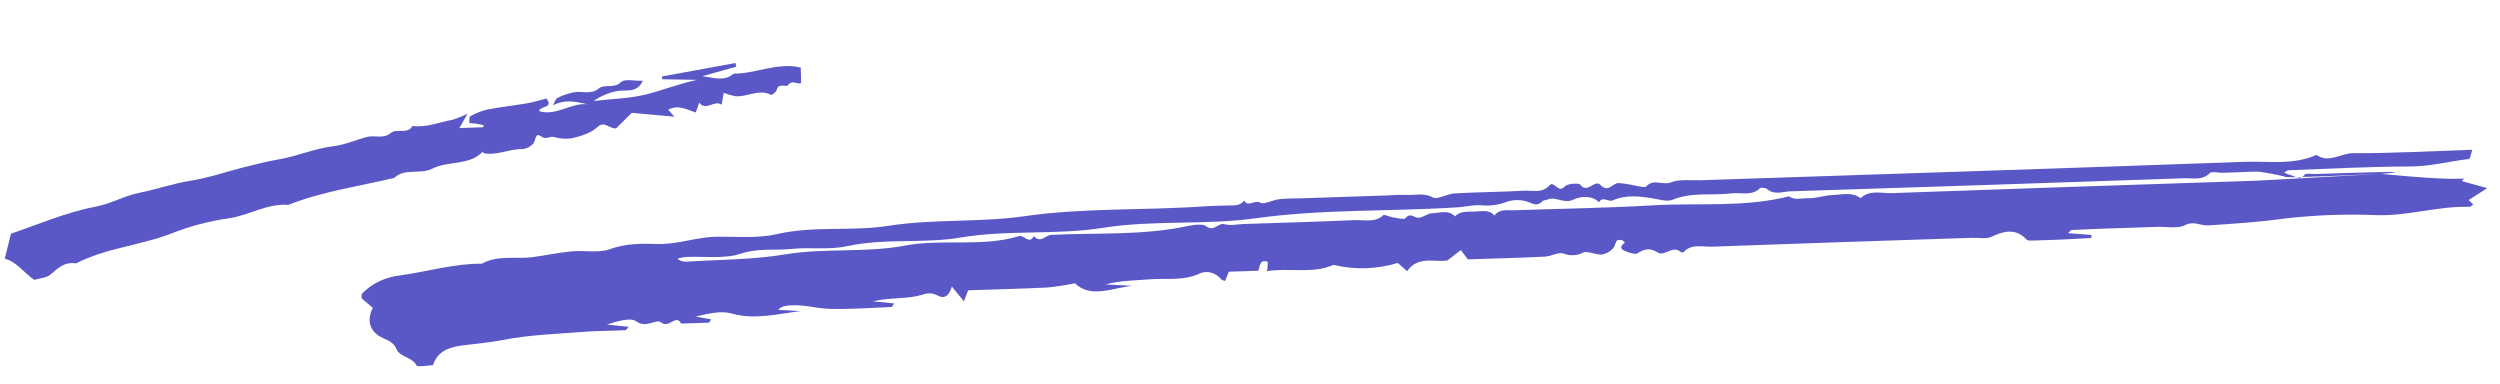 <?xml version="1.0" encoding="UTF-8"?> <svg xmlns="http://www.w3.org/2000/svg" width="241" height="37" viewBox="0 0 241 37" fill="none"> <path d="M229.528 16.755C239.177 17.73 237.582 16.812 237.341 17.461L239.768 18.137L237.974 19.285L238.421 19.7C238.304 19.779 238.173 19.942 238.052 19.938C235.068 19.848 232.207 20.818 229.199 20.742C226.177 20.611 223.141 20.724 220.132 21.08C217.707 21.414 215.301 21.572 212.874 21.728C212.126 21.776 211.502 21.254 210.602 21.718C209.929 22.065 208.863 21.84 207.973 21.87L205.035 21.968C204.145 21.998 203.254 22.025 202.364 22.057C201.474 22.089 200.589 22.125 199.703 22.171C199.638 22.173 199.579 22.276 199.357 22.478L201.611 22.65C201.609 22.747 201.608 22.844 201.607 22.941C200.679 22.992 199.751 23.05 198.823 23.09C197.844 23.133 196.864 23.162 195.885 23.188C195.718 23.194 195.471 23.209 195.396 23.128C194.382 22.024 193.277 22.202 191.976 22.828C191.487 23.062 190.751 22.904 190.128 22.924C181.758 23.203 173.389 23.47 165.02 23.779C164.108 23.812 163.048 23.462 162.306 24.306C162.268 24.326 162.224 24.337 162.18 24.338C162.136 24.34 162.092 24.331 162.052 24.314C161.283 23.582 160.453 24.741 159.846 24.361C159.061 23.869 158.545 23.976 157.83 24.425C157.611 24.562 157.025 24.349 156.66 24.203C156.15 23.997 156.175 23.689 156.637 23.405C156.543 23.314 156.466 23.17 156.35 23.145C156.195 23.112 155.915 23.122 155.859 23.201C155.69 23.441 155.674 23.781 155.465 23.972C155.202 24.257 154.835 24.458 154.425 24.541C153.808 24.568 153.039 24.152 152.596 24.356C152.313 24.504 151.992 24.588 151.664 24.602C151.335 24.616 151.009 24.559 150.716 24.435C150.227 24.282 149.517 24.714 148.901 24.743C146.416 24.861 143.929 24.923 141.501 25.004L140.821 24.108C140.494 24.363 140.166 24.617 139.554 25.093C138.521 25.353 136.698 24.563 135.648 26.148L134.75 25.347C132.745 25.962 130.578 26.027 128.552 25.534C126.461 26.44 124.257 25.783 122.131 26.143C122.195 25.838 122.218 25.529 122.2 25.22C121.364 25.009 121.512 25.655 121.289 26.099L118.454 26.193C118.319 26.531 118.212 26.8 118.099 27.085C117.974 27.035 117.8 27.016 117.733 26.933C117.21 26.285 116.336 26.042 115.661 26.361C114.073 27.112 112.415 26.797 110.793 26.93C109.395 27.044 107.989 27.037 106.566 27.416L109.141 27.553C107.187 27.766 105.127 28.783 103.628 27.309C102.748 27.489 101.858 27.625 100.961 27.716C98.4 27.84 95.836 27.901 93.326 27.985C93.177 28.378 93.075 28.649 92.924 29.052C92.479 28.508 92.116 28.064 91.754 27.621C91.588 28.256 91.181 28.923 90.406 28.498C89.588 28.048 89.132 28.39 88.395 28.542C87.048 28.819 85.598 28.701 84.159 29.046L86.19 29.251C86.083 29.404 86.014 29.592 85.939 29.595C83.981 29.676 82.018 29.816 80.064 29.778C78.622 29.749 77.218 29.243 75.734 29.491C75.592 29.509 75.455 29.551 75.332 29.616C75.209 29.681 75.103 29.767 75.02 29.868L77.168 29.99C74.939 30.261 72.763 30.857 70.495 30.216C69.491 29.931 68.25 30.237 67.054 30.521L68.551 30.785C68.467 30.909 68.402 31.097 68.328 31.101C67.441 31.146 66.552 31.164 65.664 31.19C65.165 30.238 64.484 31.698 63.744 31.087C63.263 30.69 62.303 31.694 61.331 30.973C60.801 30.581 59.493 30.961 58.505 31.291L60.616 31.504C60.464 31.655 60.372 31.828 60.274 31.833C58.939 31.895 57.599 31.885 56.269 31.989C53.672 32.193 51.034 32.272 48.505 32.771C47.141 33.041 45.8 33.132 44.449 33.318C43.289 33.477 42.165 33.866 41.742 35.201C41.278 35.217 40.252 35.408 40.157 35.227C39.742 34.435 38.532 34.39 38.247 33.707C37.977 33.06 37.552 32.872 36.914 32.589C35.624 32.017 35.323 30.849 35.941 29.682L34.865 28.76C34.876 28.594 34.818 28.396 34.907 28.304C35.842 27.325 37.179 26.692 38.633 26.54C41.24 26.175 43.778 25.401 46.459 25.42C47.975 24.565 49.686 24.994 51.301 24.792C52.565 24.633 53.812 24.352 55.079 24.231C56.317 24.114 57.705 24.416 58.784 24.023C60.336 23.457 61.871 23.471 63.39 23.52C65.343 23.583 67.124 22.847 69.037 22.823C70.996 22.797 73.043 23.001 74.894 22.571C78.469 21.741 82.099 22.328 85.623 21.773C89.993 21.084 94.431 21.465 98.742 20.844C104.548 20.008 110.358 20.302 116.153 19.887C116.863 19.837 117.578 19.843 118.29 19.811C118.889 19.784 119.551 19.904 119.938 19.319C120.272 20.032 120.943 19.215 121.508 19.544C121.851 19.745 122.689 19.275 123.318 19.201C124.021 19.118 124.74 19.14 125.453 19.116L133.466 18.849C134.178 18.825 134.894 18.757 135.602 18.79C136.438 18.828 137.259 18.558 138.136 19.038C138.558 19.268 139.513 18.683 140.236 18.643C142.459 18.517 144.689 18.508 146.912 18.385C147.739 18.338 148.678 18.658 149.366 17.87C149.819 17.353 150.195 18.721 150.878 17.946C151.094 17.701 152.203 17.625 152.326 17.792C153.021 18.732 153.749 17.245 154.275 17.821C155.021 18.636 155.451 17.633 156.037 17.646C156.37 17.67 156.701 17.712 157.028 17.774C157.606 17.852 158.53 18.158 158.704 17.965C159.418 17.182 160.289 17.898 161.083 17.579C161.907 17.249 162.993 17.407 163.965 17.375C181.416 16.791 198.868 16.232 216.318 15.601C218.645 15.517 221.061 15.938 223.299 14.936C224.507 15.773 225.658 14.761 226.864 14.766C230.597 14.783 234.337 14.568 238.331 14.435C238.204 14.797 238.134 15.314 238 15.33C236.117 15.541 234.301 16.045 232.359 16.048C228.444 16.055 224.525 16.27 220.608 16.412C220.466 16.417 220.328 16.563 220.188 16.645C220.359 16.731 220.54 16.8 220.728 16.852C221.201 16.936 221.645 17.43 222.186 16.832C222.326 16.677 222.866 16.787 223.222 16.775C228.378 16.603 233.534 16.431 229.526 16.758C220.224 17.18 220.232 17.099 220.239 17.017C219.418 16.821 218.584 16.665 217.741 16.551C217.293 16.508 214.468 16.686 214.061 16.651C213.714 16.62 213.178 16.527 213.033 16.677C212.324 17.422 211.392 17.156 210.562 17.184C197.913 17.624 185.265 18.043 172.616 18.443C171.875 18.467 171.034 18.833 170.346 18.221C170.215 18.104 169.747 18.06 169.657 18.149C168.863 18.928 167.827 18.528 166.909 18.641C165.03 18.873 163.094 18.491 161.241 19.256C160.717 19.473 159.906 19.214 159.243 19.108C157.965 18.905 156.699 18.772 155.471 19.315C155.042 19.506 154.491 18.867 154.149 19.5C153.448 18.784 152.303 18.942 151.714 19.228C150.734 19.708 149.998 18.884 149.171 19.24C149.023 19.304 148.798 19.293 148.709 19.386C148.28 19.832 147.961 19.745 147.381 19.496C146.75 19.249 146.027 19.22 145.362 19.417C144.65 19.702 143.873 19.839 143.095 19.815C142.179 19.687 141.412 19.928 140.579 19.982C134.068 20.404 127.537 20.138 121.027 21.043C116.168 21.719 111.214 21.187 106.288 21.968C101.809 22.679 97.187 22.126 92.626 22.896C89.031 23.503 85.29 22.937 81.634 23.735C79.938 24.106 78.074 23.811 76.307 23.995C74.686 24.163 73.093 23.894 71.4 24.457C69.82 24.982 67.89 24.689 66.114 24.771C65.836 24.805 65.562 24.861 65.295 24.938C65.428 25.052 65.59 25.136 65.77 25.184C65.949 25.232 66.14 25.243 66.326 25.216C69.461 25.018 72.584 25.039 75.729 24.517C79.506 23.89 83.399 24.398 87.257 23.673C90.837 23.002 94.632 23.844 98.228 22.767C98.735 22.615 99.19 23.615 99.674 22.756C100.27 23.492 100.794 22.671 101.353 22.643C105.734 22.419 110.151 22.726 114.489 21.791C115.07 21.666 115.943 21.551 116.284 21.812C117.054 22.402 117.403 21.428 118.065 21.619C118.615 21.777 119.297 21.613 119.92 21.593C123.483 21.474 127.047 21.38 130.609 21.219C131.525 21.178 132.554 21.502 133.359 20.734C133.448 20.649 133.936 20.901 134.249 20.949C134.663 21.014 135.342 21.188 135.465 21.043C135.949 20.469 136.253 20.946 136.679 20.988C137.104 21.03 137.583 20.573 138.044 20.558C138.787 20.533 139.65 20.187 140.259 20.867C140.764 20.325 141.476 20.415 142.143 20.398C142.821 20.38 143.569 20.16 144.066 20.78C144.531 20.113 145.302 20.295 145.976 20.271C150.429 20.111 154.888 20.057 159.335 19.795C163.713 19.537 168.146 20.024 172.466 18.923C173.011 19.346 173.702 19.085 174.302 19.107C175.078 19.136 175.87 18.831 176.658 18.803C177.571 18.77 178.563 18.468 179.366 19.112C180.22 18.263 181.366 18.652 182.361 18.616C194.118 18.189 205.876 17.811 217.634 17.415C218.503 17.384 219.36 17.311 229.528 16.755Z" fill="#5A57C6"></path> <path d="M45.071 10.961C44.672 11.661 44.503 11.958 44.282 12.344L46.573 12.267L46.623 12.073C46.401 12.026 46.178 11.969 45.952 11.933C45.734 11.899 45.512 11.887 45.237 11.86C45.267 11.589 45.218 11.26 45.323 11.207C45.835 10.922 46.386 10.705 46.96 10.563C48.236 10.314 49.536 10.178 50.818 9.956C51.455 9.846 52.077 9.648 52.679 9.497C53.413 10.463 52.03 10.177 51.976 10.715C53.649 11.22 55.047 9.868 56.664 10.054C55.588 9.836 54.515 9.517 53.306 10.156C53.446 9.909 53.521 9.556 53.739 9.439C54.2 9.21 54.689 9.036 55.195 8.923C56.012 8.713 56.93 9.181 57.697 8.547C58.295 8.052 59.179 8.588 59.866 7.915C60.211 7.577 61.193 7.813 61.974 7.786C61.362 9.061 60.291 8.601 59.438 8.787C58.639 8.952 57.885 9.275 57.226 9.734C58.96 9.53 60.745 9.506 62.415 9.07C64.001 8.656 65.535 8.052 67.202 7.7L63.83 7.64C63.828 7.55 63.826 7.459 63.824 7.368L70.894 6.077C70.922 6.194 70.951 6.311 70.98 6.427L67.684 7.351C68.715 7.435 69.77 7.932 70.722 7.099C72.88 7.111 74.935 5.986 77.193 6.51L77.227 8.004C76.838 8.184 76.394 7.651 75.984 8.19C75.79 8.445 75.043 7.948 74.875 8.667C74.83 8.862 74.407 9.18 74.335 9.143C73.153 8.535 72.03 9.378 70.886 9.275C70.502 9.201 70.127 9.091 69.767 8.947L69.562 10.094C68.876 9.588 68.044 10.767 67.406 9.896L67.073 10.839C66.206 10.582 65.384 10.035 64.414 10.586L65.02 11.25L60.902 10.877L59.388 12.38C58.634 12.398 58.299 11.579 57.545 12.287C56.955 12.839 55.995 13.116 55.148 13.329C54.555 13.417 53.95 13.372 53.383 13.197C52.977 13.107 52.66 13.528 52.127 13.128C51.569 12.708 51.652 13.624 51.374 13.876C51.125 14.143 50.784 14.319 50.413 14.373C49.145 14.327 47.969 14.994 46.697 14.788C46.631 14.777 46.581 14.691 46.523 14.64C45.199 15.993 43.184 15.489 41.713 16.243C40.486 16.874 39.034 16.16 37.999 17.151C34.579 17.96 31.073 18.453 27.786 19.75C25.741 19.592 24.018 20.766 22.047 21.046C20.197 21.308 18.385 21.782 16.651 22.457C13.605 23.665 10.247 23.881 7.332 25.394C6.257 25.212 5.614 25.814 4.892 26.447C4.494 26.798 3.777 26.832 3.3 26.976C2.248 26.249 1.624 25.249 0.46 24.934C0.646 24.184 0.834 23.427 1.058 22.527C3.69 21.627 6.402 20.451 9.355 19.89C10.722 19.63 11.988 18.88 13.355 18.605C15.053 18.263 16.696 17.683 18.387 17.418C20.191 17.134 21.885 16.522 23.631 16.093C24.708 15.828 25.837 15.541 26.899 15.359C28.697 15.049 30.358 14.308 32.175 14.088C33.267 13.956 34.313 13.476 35.392 13.199C36.13 13.01 36.962 13.419 37.656 12.83C38.246 12.329 39.28 12.999 39.762 12.142C41.107 12.319 42.339 11.772 43.623 11.55C44.122 11.392 44.606 11.195 45.071 10.961V10.961Z" fill="#5A57C6"></path> </svg> 